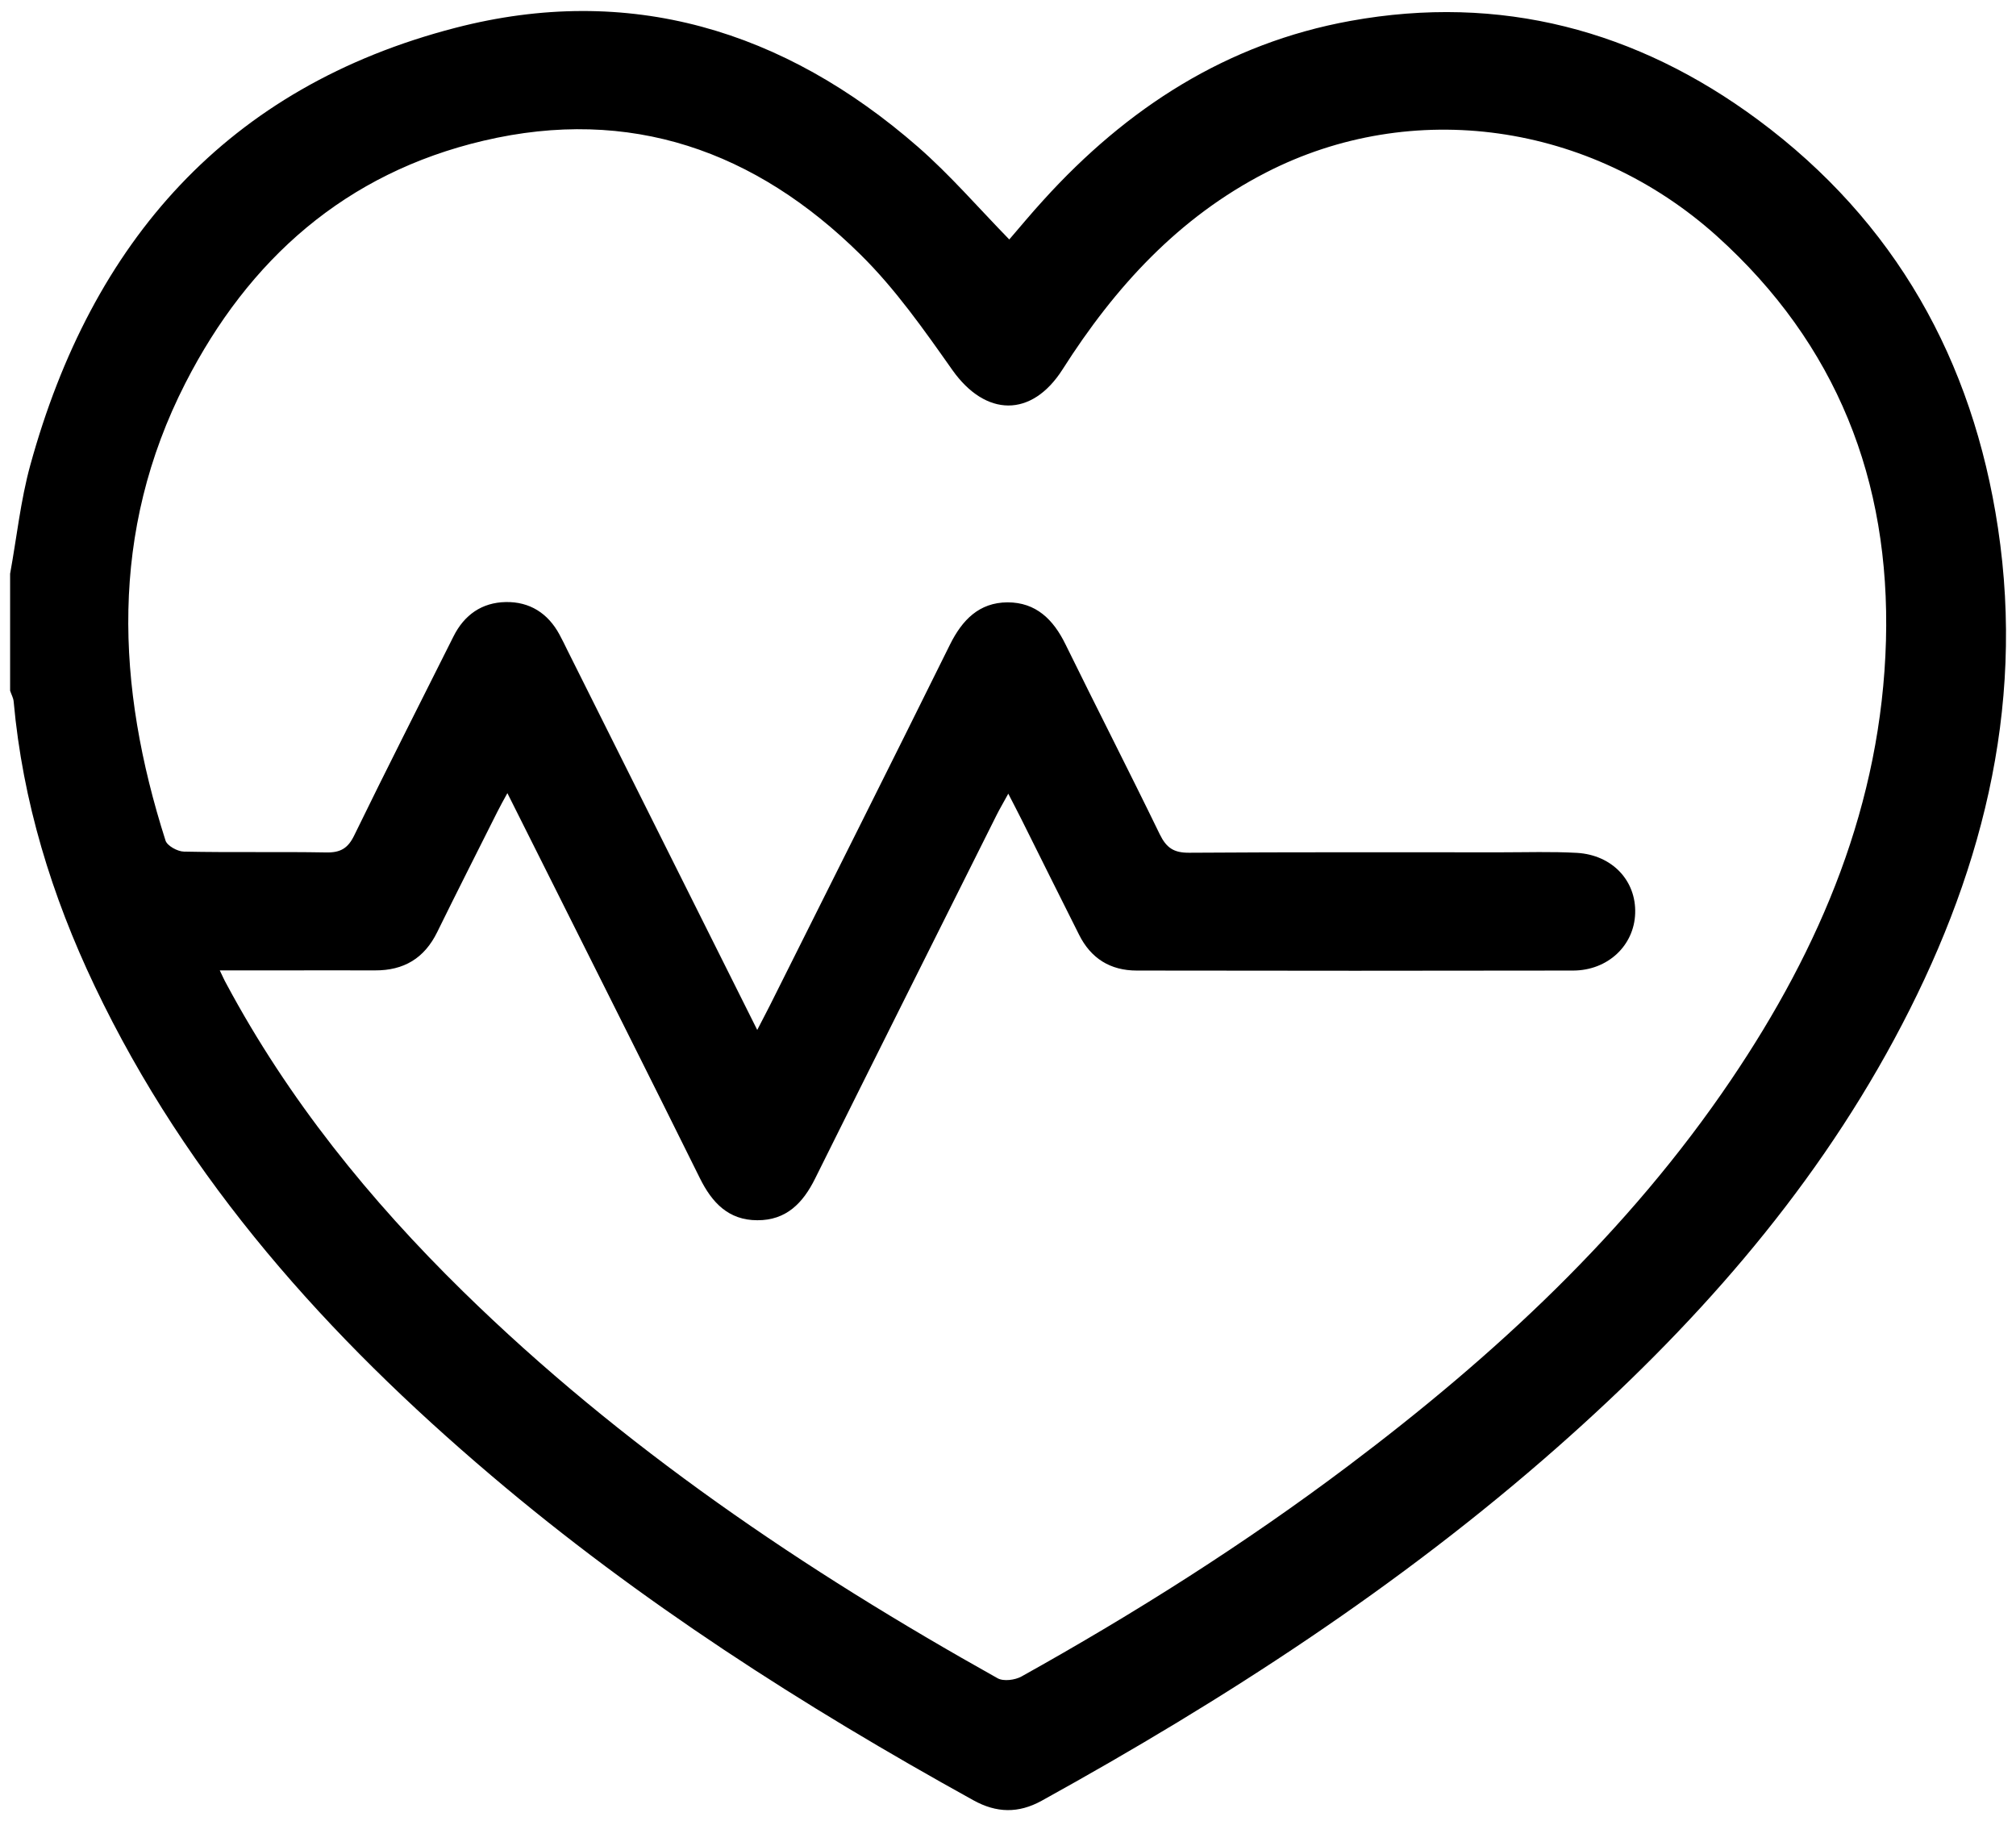 <svg width="62" height="56" viewBox="0 0 62 56" fill="none" xmlns="http://www.w3.org/2000/svg">
<path d="M0.311 17.643C0.515 16.529 0.632 15.394 0.931 14.306C2.82 7.434 6.989 2.671 14.005 0.856C19.339 -0.527 24.11 0.921 28.231 4.517C29.219 5.38 30.081 6.381 31.039 7.364C31.368 6.983 31.719 6.558 32.092 6.151C34.657 3.321 37.73 1.332 41.53 0.643C46.141 -0.193 50.34 0.925 54.066 3.685C58.283 6.81 60.67 11.074 61.446 16.239C62.291 21.859 60.904 27.046 58.257 31.956C55.635 36.818 52.017 40.87 47.9 44.501C43.055 48.774 37.673 52.262 32.031 55.378C31.321 55.768 30.645 55.755 29.934 55.36C24.699 52.466 19.677 49.255 15.11 45.376C10.1 41.125 5.767 36.32 2.911 30.322C1.59 27.549 0.697 24.646 0.42 21.573C0.411 21.461 0.346 21.352 0.311 21.24C0.311 20.039 0.311 18.843 0.311 17.643ZM23.287 31.674C23.451 31.354 23.573 31.128 23.685 30.903C25.531 27.211 27.386 23.519 29.215 19.823C29.592 19.064 30.112 18.527 30.987 18.523C31.862 18.523 32.395 19.051 32.768 19.814C33.726 21.768 34.718 23.701 35.667 25.655C35.871 26.071 36.096 26.227 36.573 26.223C39.771 26.201 42.964 26.21 46.162 26.21C46.942 26.21 47.722 26.184 48.498 26.227C49.586 26.292 50.322 27.085 50.288 28.086C50.257 29.074 49.451 29.841 48.385 29.846C43.909 29.854 39.437 29.854 34.961 29.846C34.146 29.846 33.548 29.473 33.184 28.741C32.595 27.566 32.005 26.388 31.42 25.209C31.299 24.966 31.173 24.728 31.009 24.407C30.857 24.685 30.749 24.867 30.653 25.057C28.79 28.784 26.922 32.511 25.068 36.242C24.695 36.996 24.179 37.529 23.291 37.524C22.403 37.524 21.896 36.983 21.523 36.229C20.019 33.191 18.494 30.162 16.977 27.129C16.531 26.24 16.085 25.348 15.604 24.39C15.474 24.628 15.378 24.797 15.292 24.971C14.676 26.201 14.052 27.428 13.446 28.663C13.051 29.469 12.419 29.846 11.53 29.841C10.551 29.837 9.572 29.841 8.592 29.841C8.007 29.841 7.418 29.841 6.759 29.841C6.855 30.041 6.902 30.149 6.959 30.249C8.861 33.802 11.366 36.896 14.234 39.708C19.122 44.497 24.734 48.284 30.679 51.608C30.861 51.712 31.217 51.664 31.412 51.556C34.904 49.61 38.276 47.478 41.469 45.073C45.963 41.689 50.058 37.906 53.23 33.217C55.995 29.131 57.862 24.715 58.001 19.701C58.135 14.774 56.484 10.58 52.801 7.26C48.905 3.759 43.419 3.001 38.934 5.306C36.243 6.688 34.285 8.833 32.681 11.355C31.728 12.855 30.307 12.82 29.288 11.377C28.417 10.142 27.533 8.881 26.463 7.828C23.239 4.643 19.382 3.265 14.871 4.327C10.633 5.323 7.652 7.967 5.702 11.78C3.362 16.36 3.57 21.088 5.091 25.85C5.143 26.011 5.459 26.184 5.654 26.188C7.11 26.219 8.571 26.188 10.031 26.214C10.469 26.223 10.703 26.089 10.898 25.681C11.894 23.636 12.926 21.612 13.944 19.576C14.278 18.904 14.824 18.527 15.556 18.514C16.288 18.501 16.852 18.856 17.207 19.515C17.294 19.675 17.372 19.836 17.45 19.996C19.378 23.848 21.302 27.701 23.287 31.67V31.674Z" fill="black"/>
</svg>
